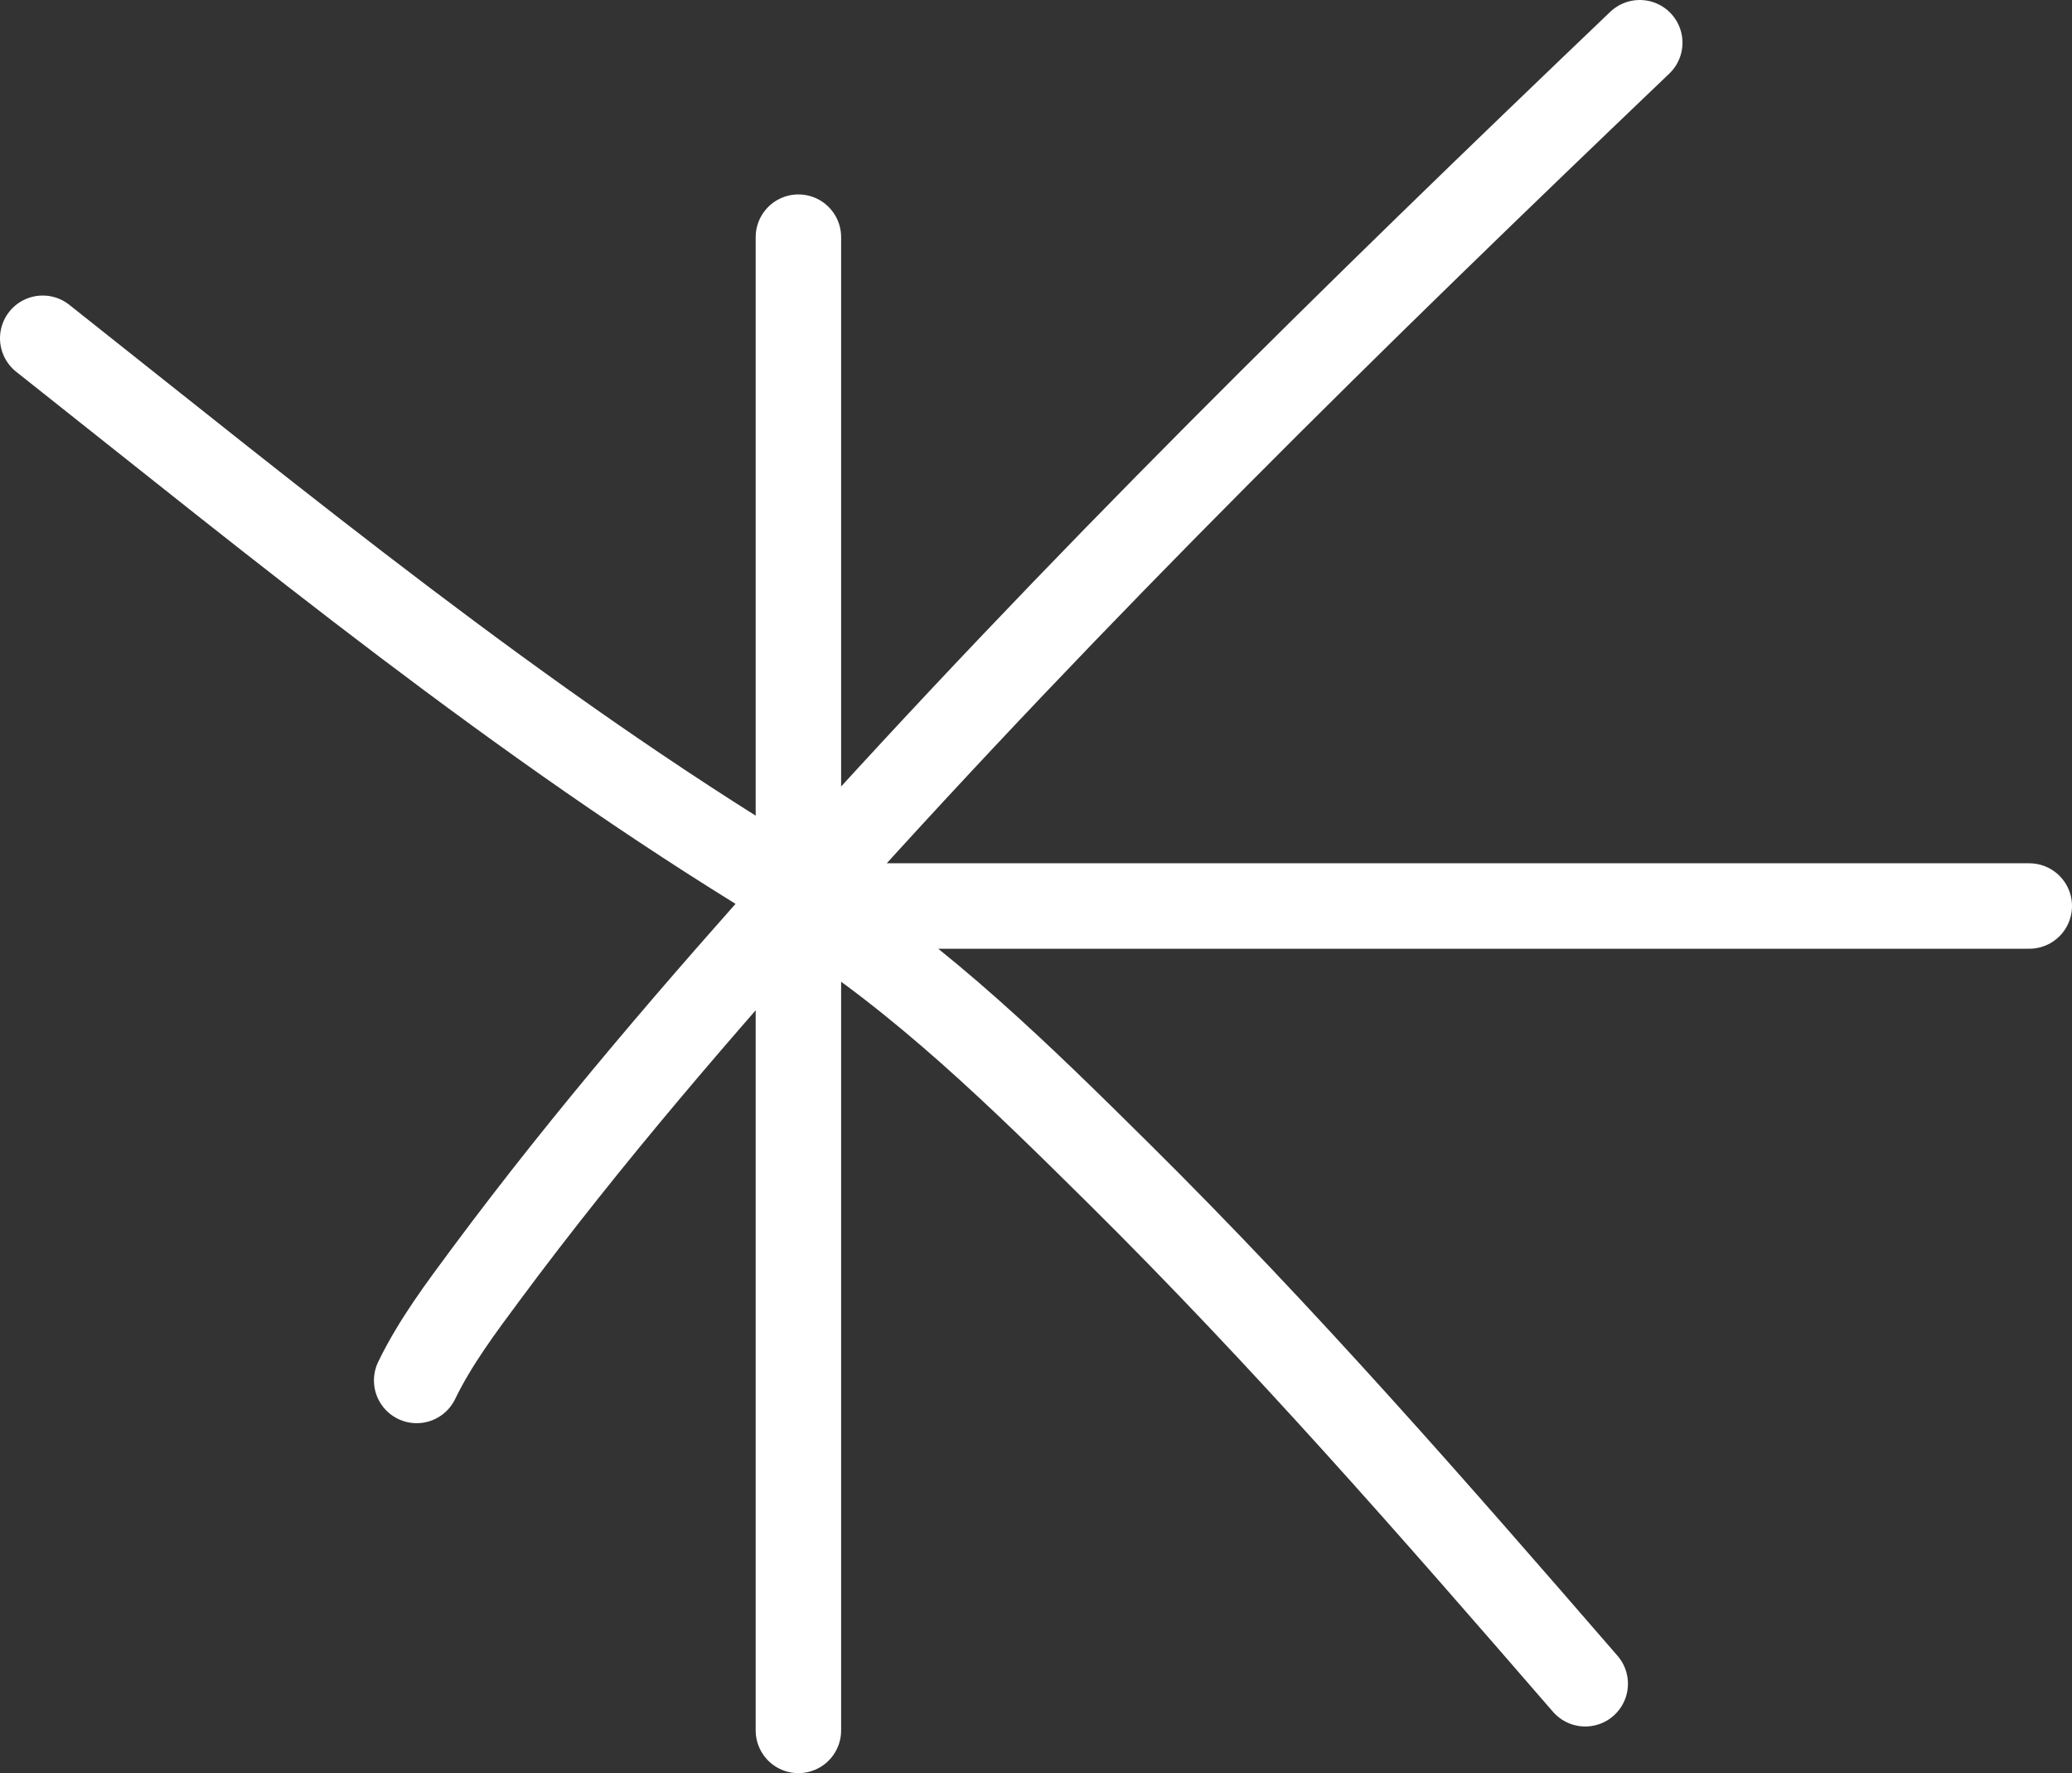 <svg width="97" height="83" viewBox="0 0 97 83" fill="none" xmlns="http://www.w3.org/2000/svg">
<rect x="0" y="0" width="97" height="83" fill="#333333" stroke="none"/>
<path d="M37.377 11.101V81M19.506 64.618C20.368 62.835 21.599 61.197 22.768 59.622C27.532 53.202 32.768 47.143 38.106 41.197C50.396 27.505 63.471 14.699 76.765 2M37.377 42.41H95M37.741 42.41C43.175 45.855 47.797 50.403 52.35 54.909C60.057 62.538 67.121 70.632 74.212 78.816M36.647 41.318C24.367 33.876 13.234 24.728 2 15.834" stroke="white" stroke-width="4" stroke-linecap="round"/>
</svg>
